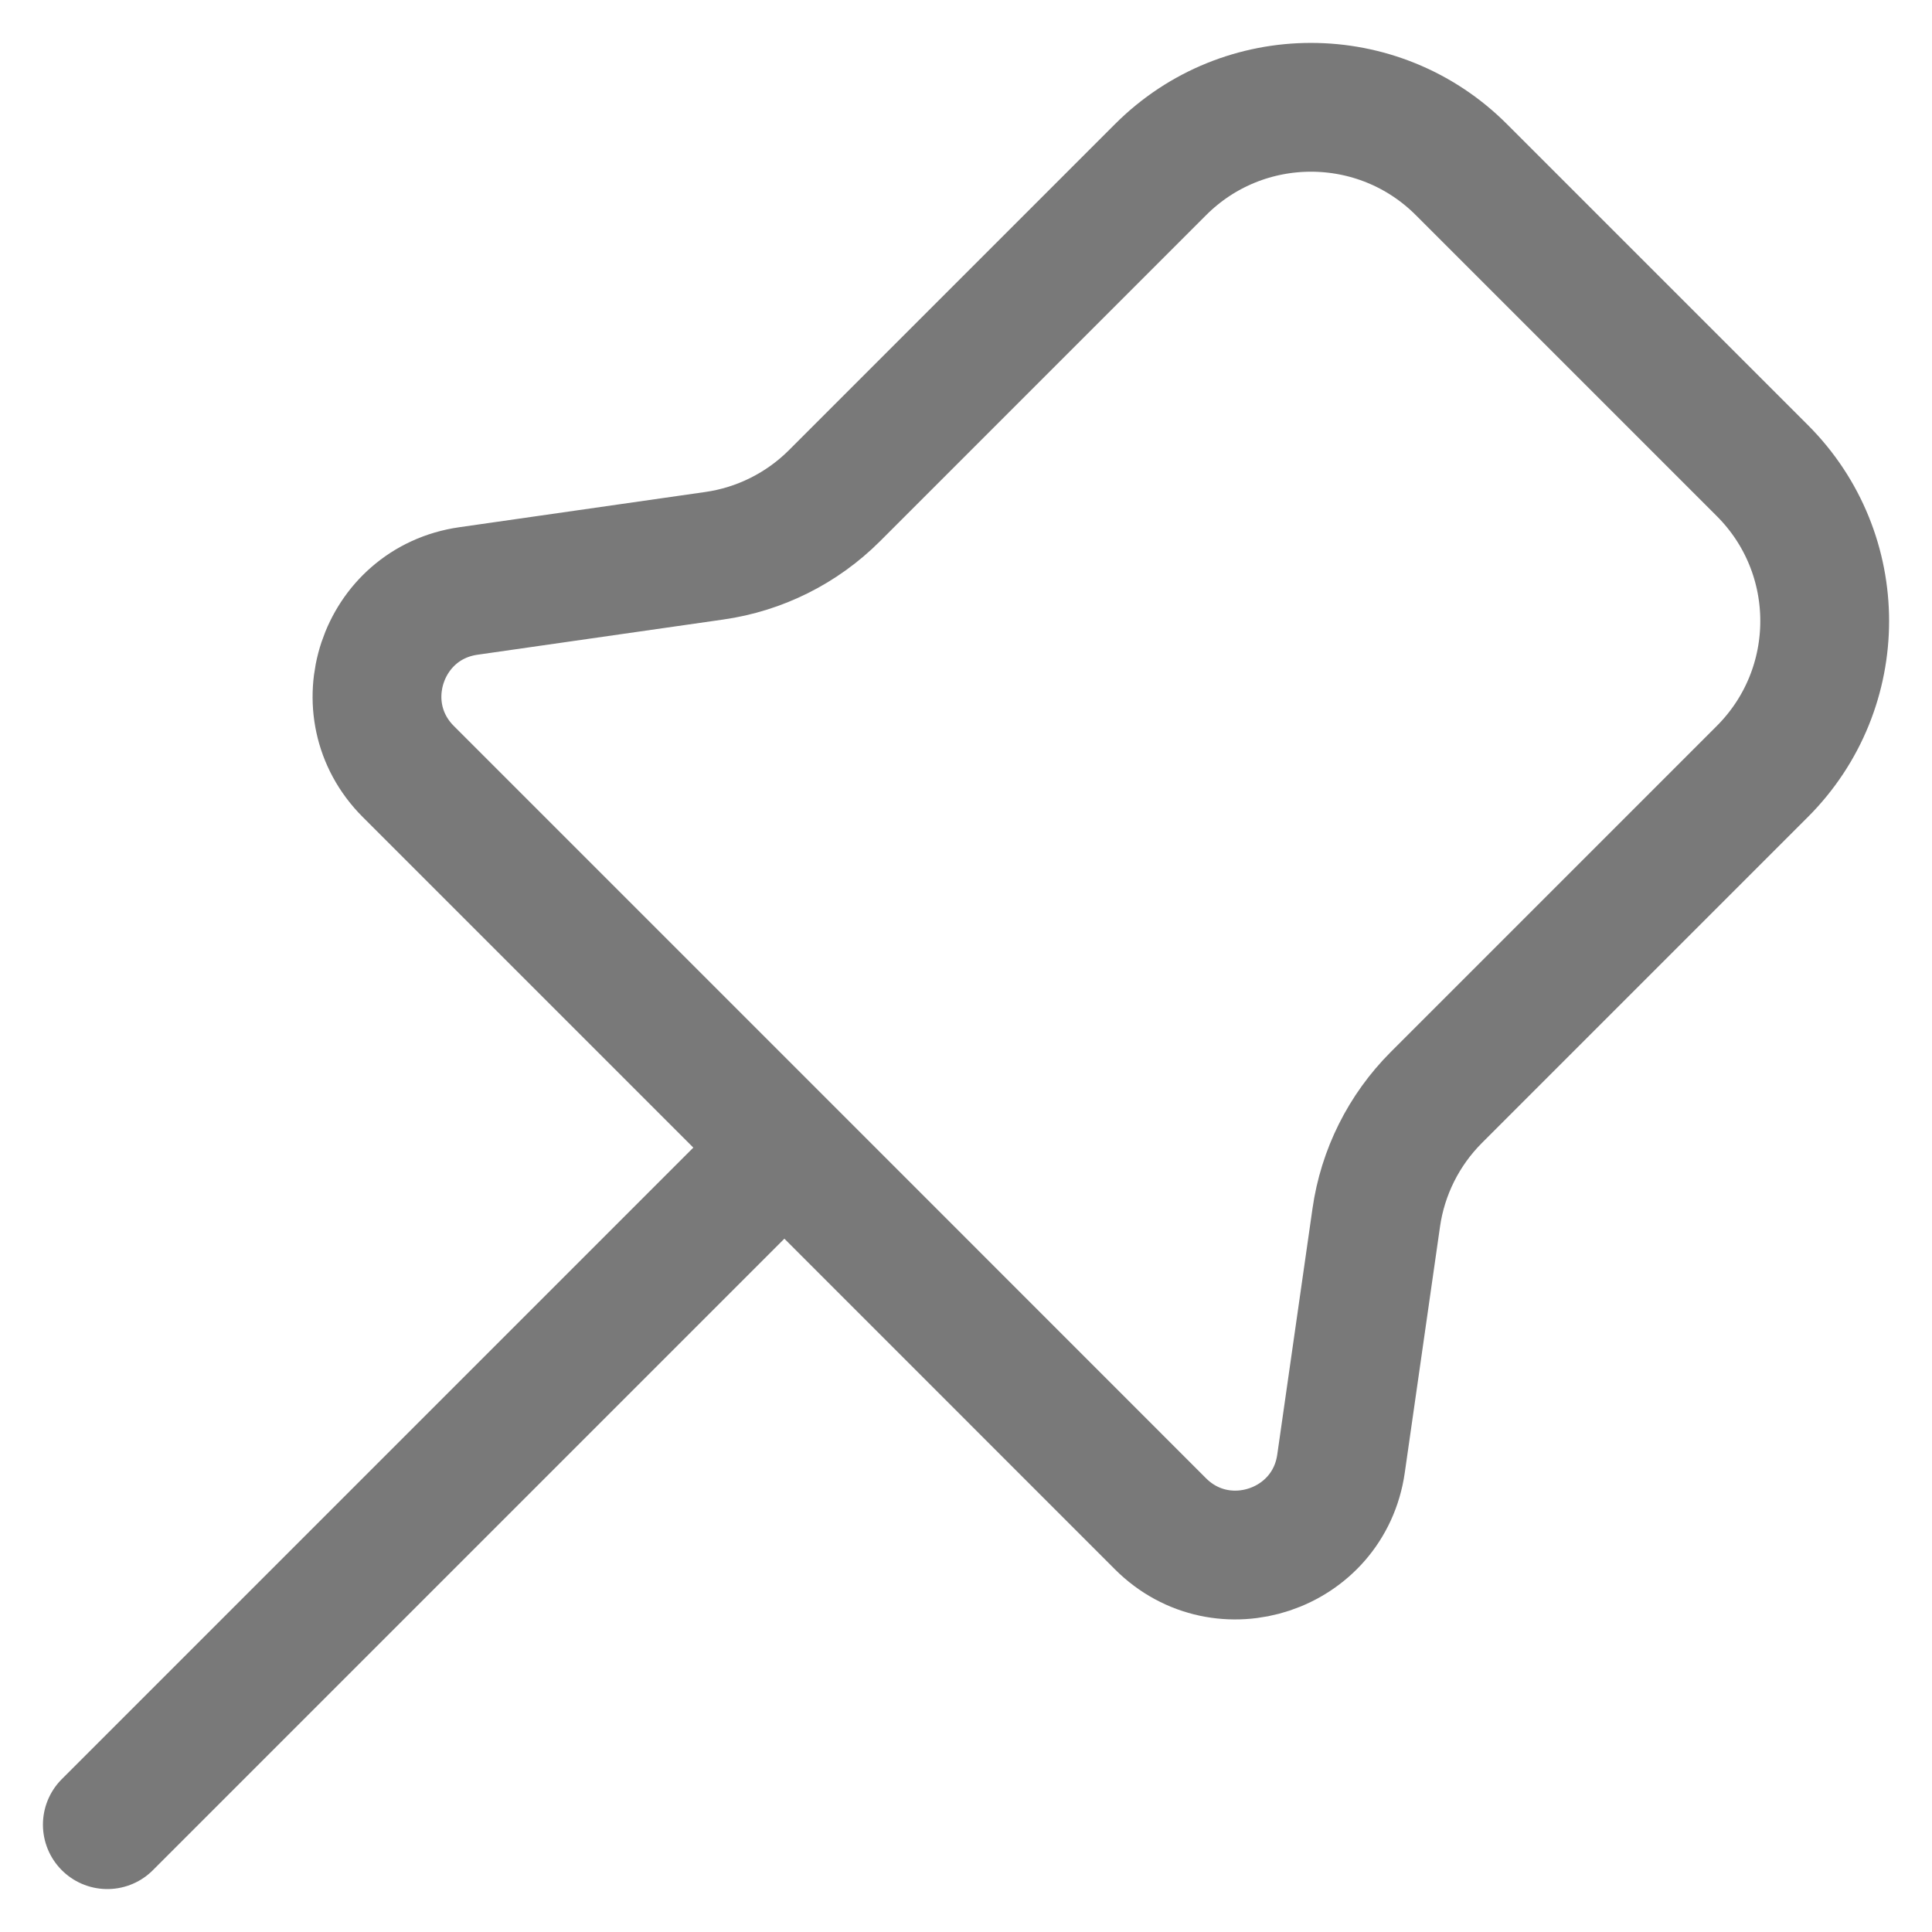 <svg width="18" height="18" viewBox="0 0 18 18" fill="none" xmlns="http://www.w3.org/2000/svg">
<path d="M7.308 10.692L10.812 14.197C11.39 14.774 12.379 14.444 12.494 13.636L12.822 11.346C12.882 10.922 13.079 10.528 13.382 10.225L16.419 7.188C17.194 6.413 17.194 5.158 16.419 4.384L13.616 1.581C12.842 0.806 11.586 0.806 10.812 1.581L7.775 4.618C7.472 4.921 7.078 5.118 6.654 5.178L4.364 5.506C3.556 5.621 3.226 6.61 3.804 7.188L7.308 10.692ZM7.308 10.692L1 17" stroke="#797979" stroke-width="1.2" stroke-linecap="round" stroke-linejoin="round"/>
</svg>
